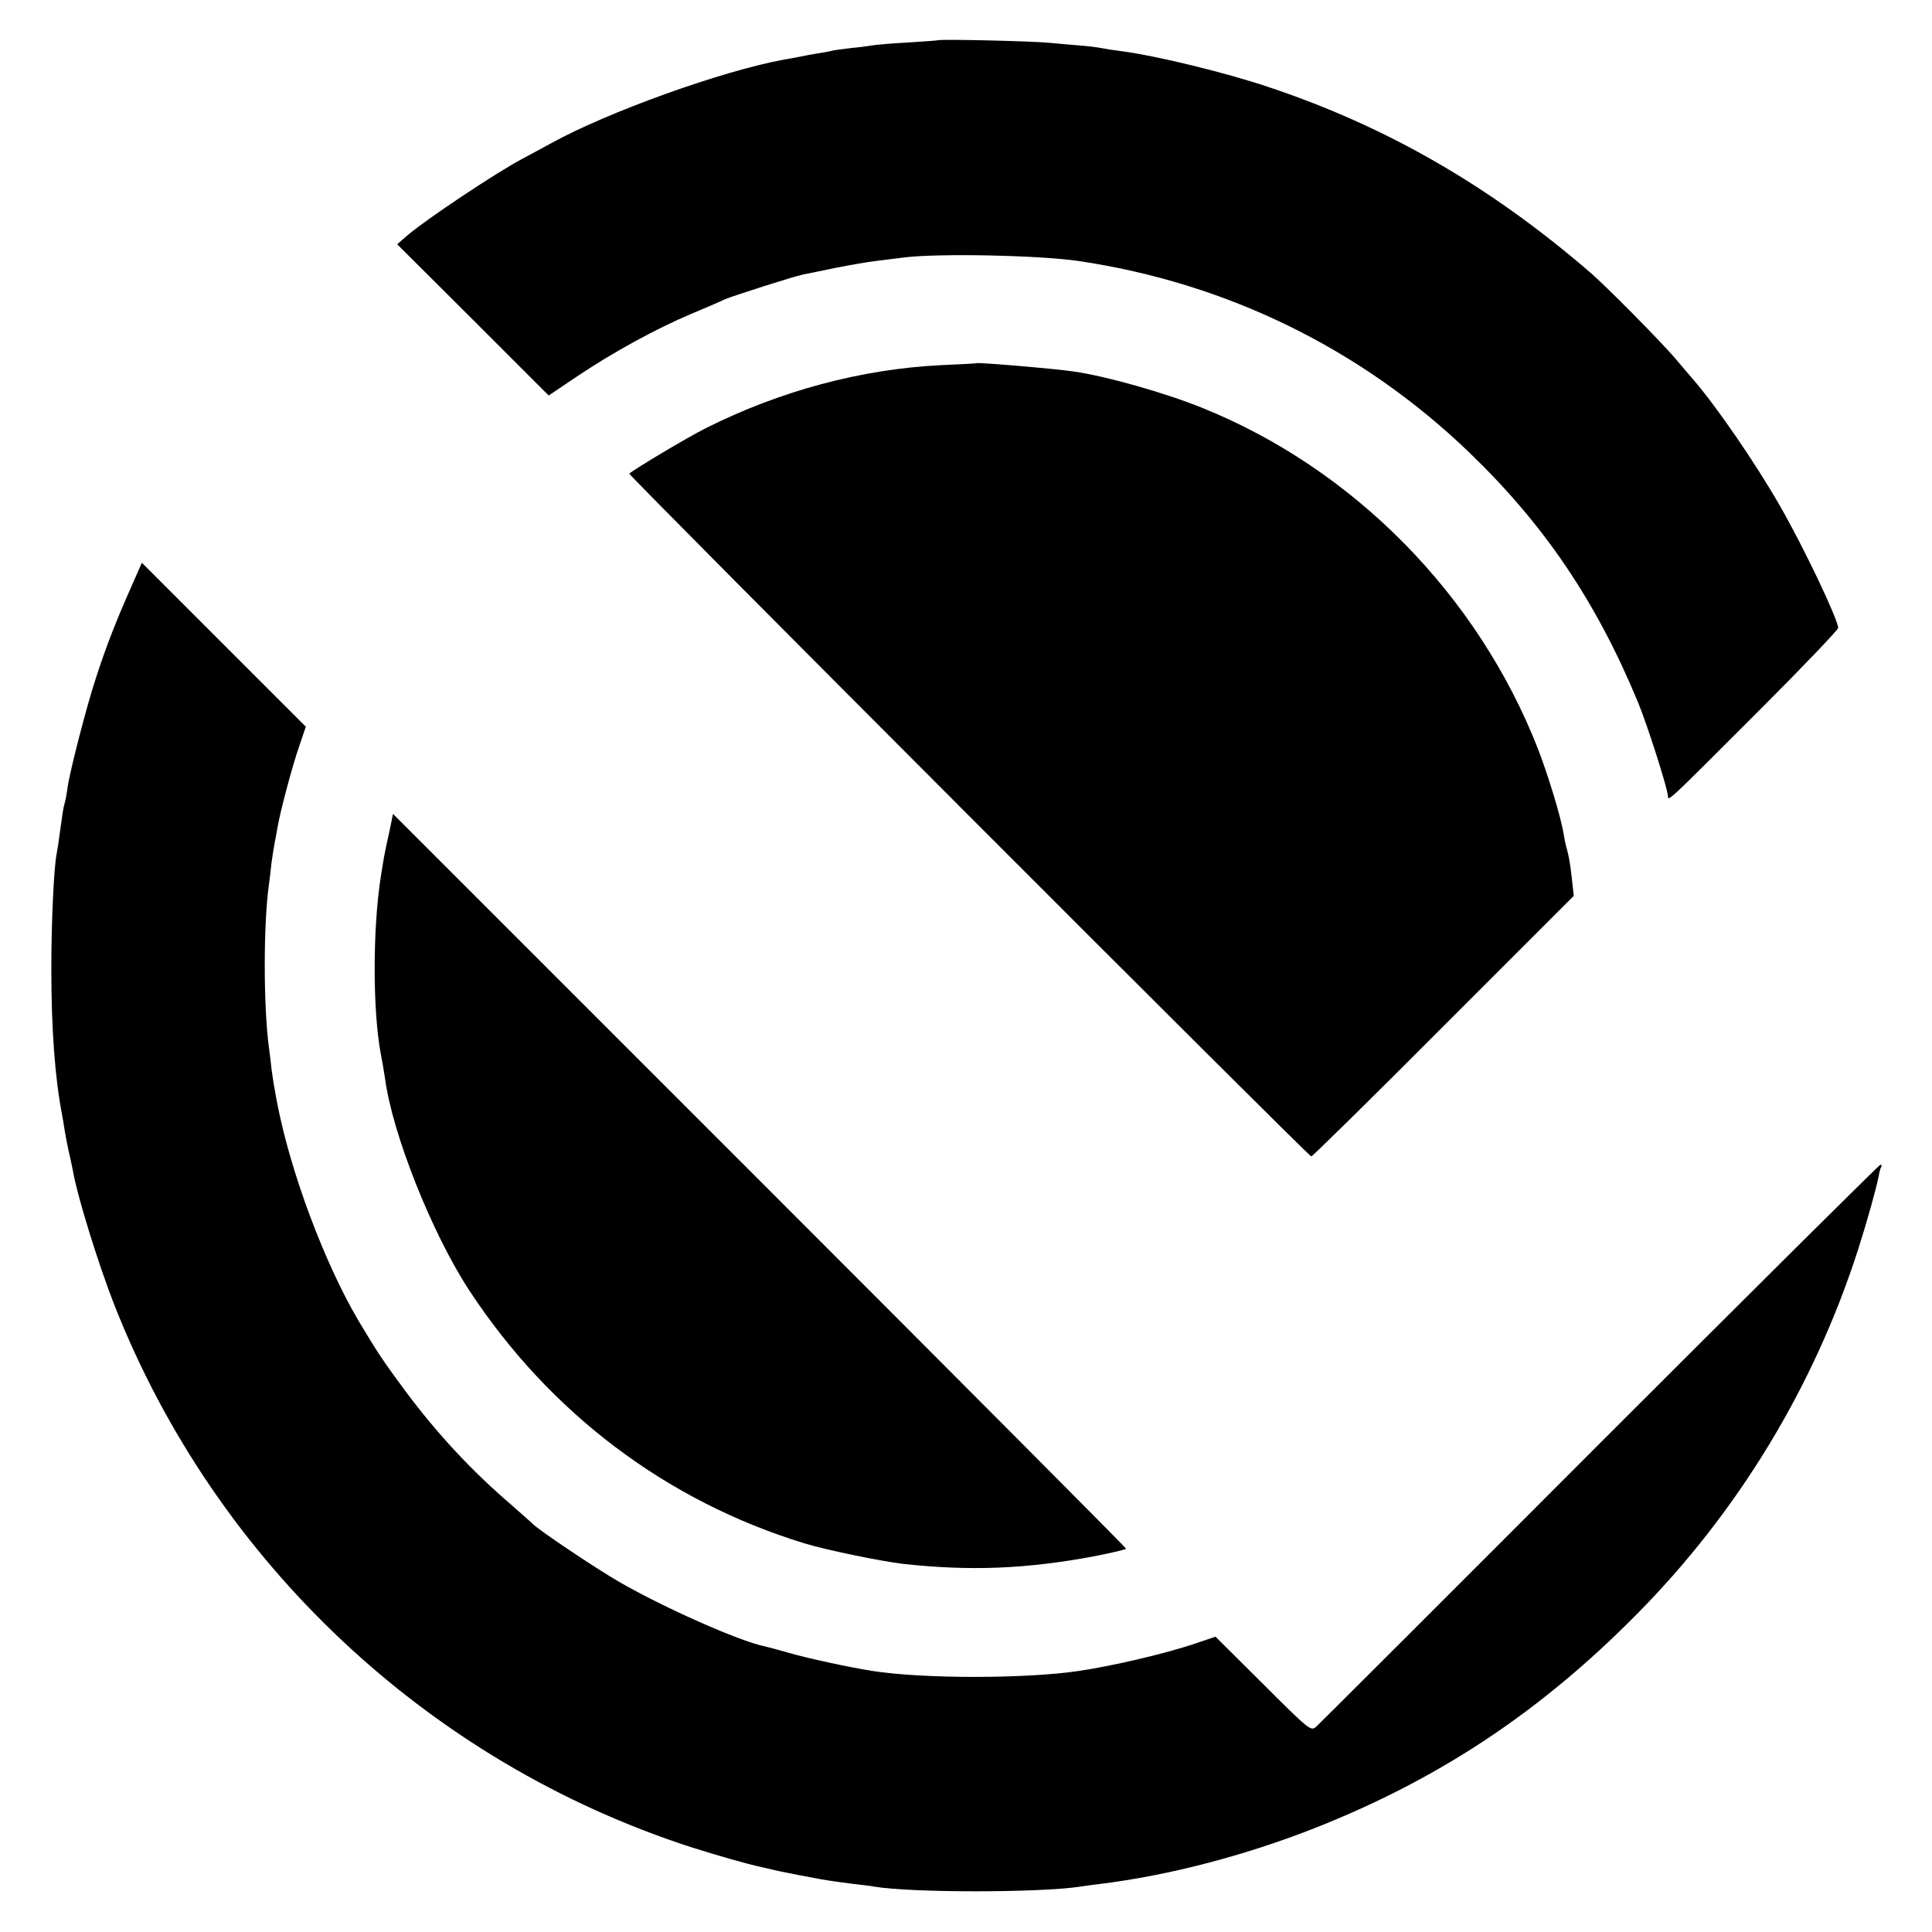 <svg xmlns="http://www.w3.org/2000/svg" width="933.333" height="933.333" version="1.0" viewBox="0 0 700 700"><path d="M339.7 14.6c-.1.1-4.9.4-10.7.8-5.8.3-11.4.8-12.6 1-1.1.2-4.7.7-8 1-3.2.4-6.6.8-7.4 1.1-.8.2-3.1.6-5 .9-1.9.3-4.6.8-6 1.1-1.4.3-4.1.8-6 1.1-22.4 4.1-63.9 19-84.5 30.4-2.7 1.5-7.2 3.9-10 5.4-9.5 5-34.7 21.8-41.8 27.8l-3.8 3.3 27.5 27.4 27.4 27.4 10.7-7.2c12.7-8.5 28.4-17.1 41-22.4 5-2.1 10.4-4.4 12-5.2 3-1.3 25-8.3 28.3-9 .9-.2 6.2-1.2 11.7-2.4 5.5-1.1 12-2.2 14.5-2.5 2.5-.3 7.2-.9 10.5-1.3 12.5-1.6 49.5-.8 63.5 1.3 53.7 8 102.4 31.9 141.3 69.3 27.2 26.2 46 53.9 61.2 90.6 3.3 8 10.5 30.5 10.8 33.7.2 2.2-1.6 3.9 33.3-31 15.6-15.6 28.4-29 28.4-29.7 0-3-12.7-29.7-21.2-44.4-9-15.7-23.1-36.1-31.4-45.7-1.1-1.2-3.9-4.6-6.4-7.5-4.8-5.7-25.2-26.4-31.1-31.4-36.2-31.2-73.6-52.7-116.1-66.9-15.7-5.3-41.2-11.5-53.8-13.1-2.5-.3-5.7-.8-7.1-1.1-1.4-.3-4.8-.7-7.5-.9-2.7-.2-7.8-.7-11.4-1-6-.6-39.7-1.4-40.3-.9z"/><path d="M353.7 131.6c-.1.1-5.8.4-12.7.7-28.8 1.4-58.4 9.3-85.4 22.9-6.6 3.3-25.8 14.8-27.6 16.4-.5.5 246.1 247.4 247.1 247.4.4 0 22-21.2 47.9-47.2l47.2-47.2-.6-5.5c-.6-5.8-1.2-9.1-2-11.9-.3-.9-.8-3.3-1.1-5.2-.9-5.8-5.5-20.9-9.2-30.5-21.8-55.9-66.9-101.7-121.9-123.8-13.4-5.4-34.5-11.4-46.4-13.1-6.7-1-34.8-3.4-35.3-3z"/><path d="M47.3 213.2c-5.1 11.5-8.7 20.6-12.5 32.3-3.5 10.6-9.4 33.6-10.3 39.7-.3 2.4-.8 5-1.1 5.9-.5 1.7-.8 3.9-1.9 11.9-.3 2.5-.8 5.4-1 6.5-1 5-1.9 24.6-1.9 41.5 0 21.9 1.3 39.5 3.9 53 .2.9.6 3.4.9 5.4.3 1.9 1 5.5 1.5 7.8.6 2.4 1.2 5.5 1.5 6.9 1.6 9.4 9.3 34.1 15.1 48.9 36.7 93.1 113.8 165.5 209 196.3 9.5 3 20.2 6.1 25.5 7.2.8.2 3.5.8 6 1.4 2.5.5 5.9 1.2 7.5 1.5 1.7.3 5.3 1 8 1.5 2.8.5 7.7 1.2 11 1.6 3.3.4 7.1.8 8.5 1.1 13.4 2.2 59.3 2.2 74.1 0 1.3-.2 4.7-.7 7.4-1 25.1-3.1 52.6-10.3 78-20.3 44.8-17.7 81.5-42 116.3-77.2 36.9-37.2 64.5-82.7 80.5-132.6 3.4-10.7 6.4-21.5 7.4-26.4.2-1.4.6-2.8.9-3.3.3-.4.2-.8-.3-.8-.4 0-46.2 45.5-101.7 101-55.5 55.6-101.8 101.8-102.8 102.7-1.8 1.6-2.6 1-19.1-15.5L440.4 593l-7.4 2.5c-10.2 3.5-29.8 8.1-42 9.9-19.4 2.9-56.7 2.9-75 0-8.3-1.3-24-4.7-30.4-6.6-3.8-1.1-7.6-2.1-8.5-2.3-9.1-1.8-36.3-13.9-52.5-23.2-9-5.2-29.7-19.1-31.6-21.2-.3-.3-3.9-3.5-8-7.1-14.2-12.2-26.7-25.6-38.5-41.5-7.6-10.3-9.6-13.2-16.8-25.3-12.2-20.8-24.5-53.6-29.3-78.7-.4-2.2-.9-4.7-1-5.5-.2-.8-.6-3.8-1-6.5-.3-2.8-.7-6.1-.9-7.5-2.1-15-2.1-45.7 0-60 .2-1.4.6-4.8.9-7.6.4-2.8.9-6.1 1.2-7.5.3-1.3.7-3.8 1-5.4 1-5.7 5.3-22 7.8-29.1l2.4-7.1-29.7-29.7-29.7-29.7-4.1 9.3z"/><path d="M141.2 300.7c-2 9-2.2 10.4-3.2 16.8-3 18.9-3 48.8 0 64.5.6 3 1.2 6.9 1.5 8.7 2.6 19.9 16.9 56 30.5 76.8 29.2 44.5 71.5 76.4 121.5 91.7 7.9 2.4 27.3 6.4 35.5 7.4 24.4 2.7 44.9 1.9 69.8-2.8 6.1-1.2 11.2-2.4 11.2-2.7 0-.3-59.8-60.4-132.8-133.4L142.4 294.9l-1.2 5.8z"/></svg>